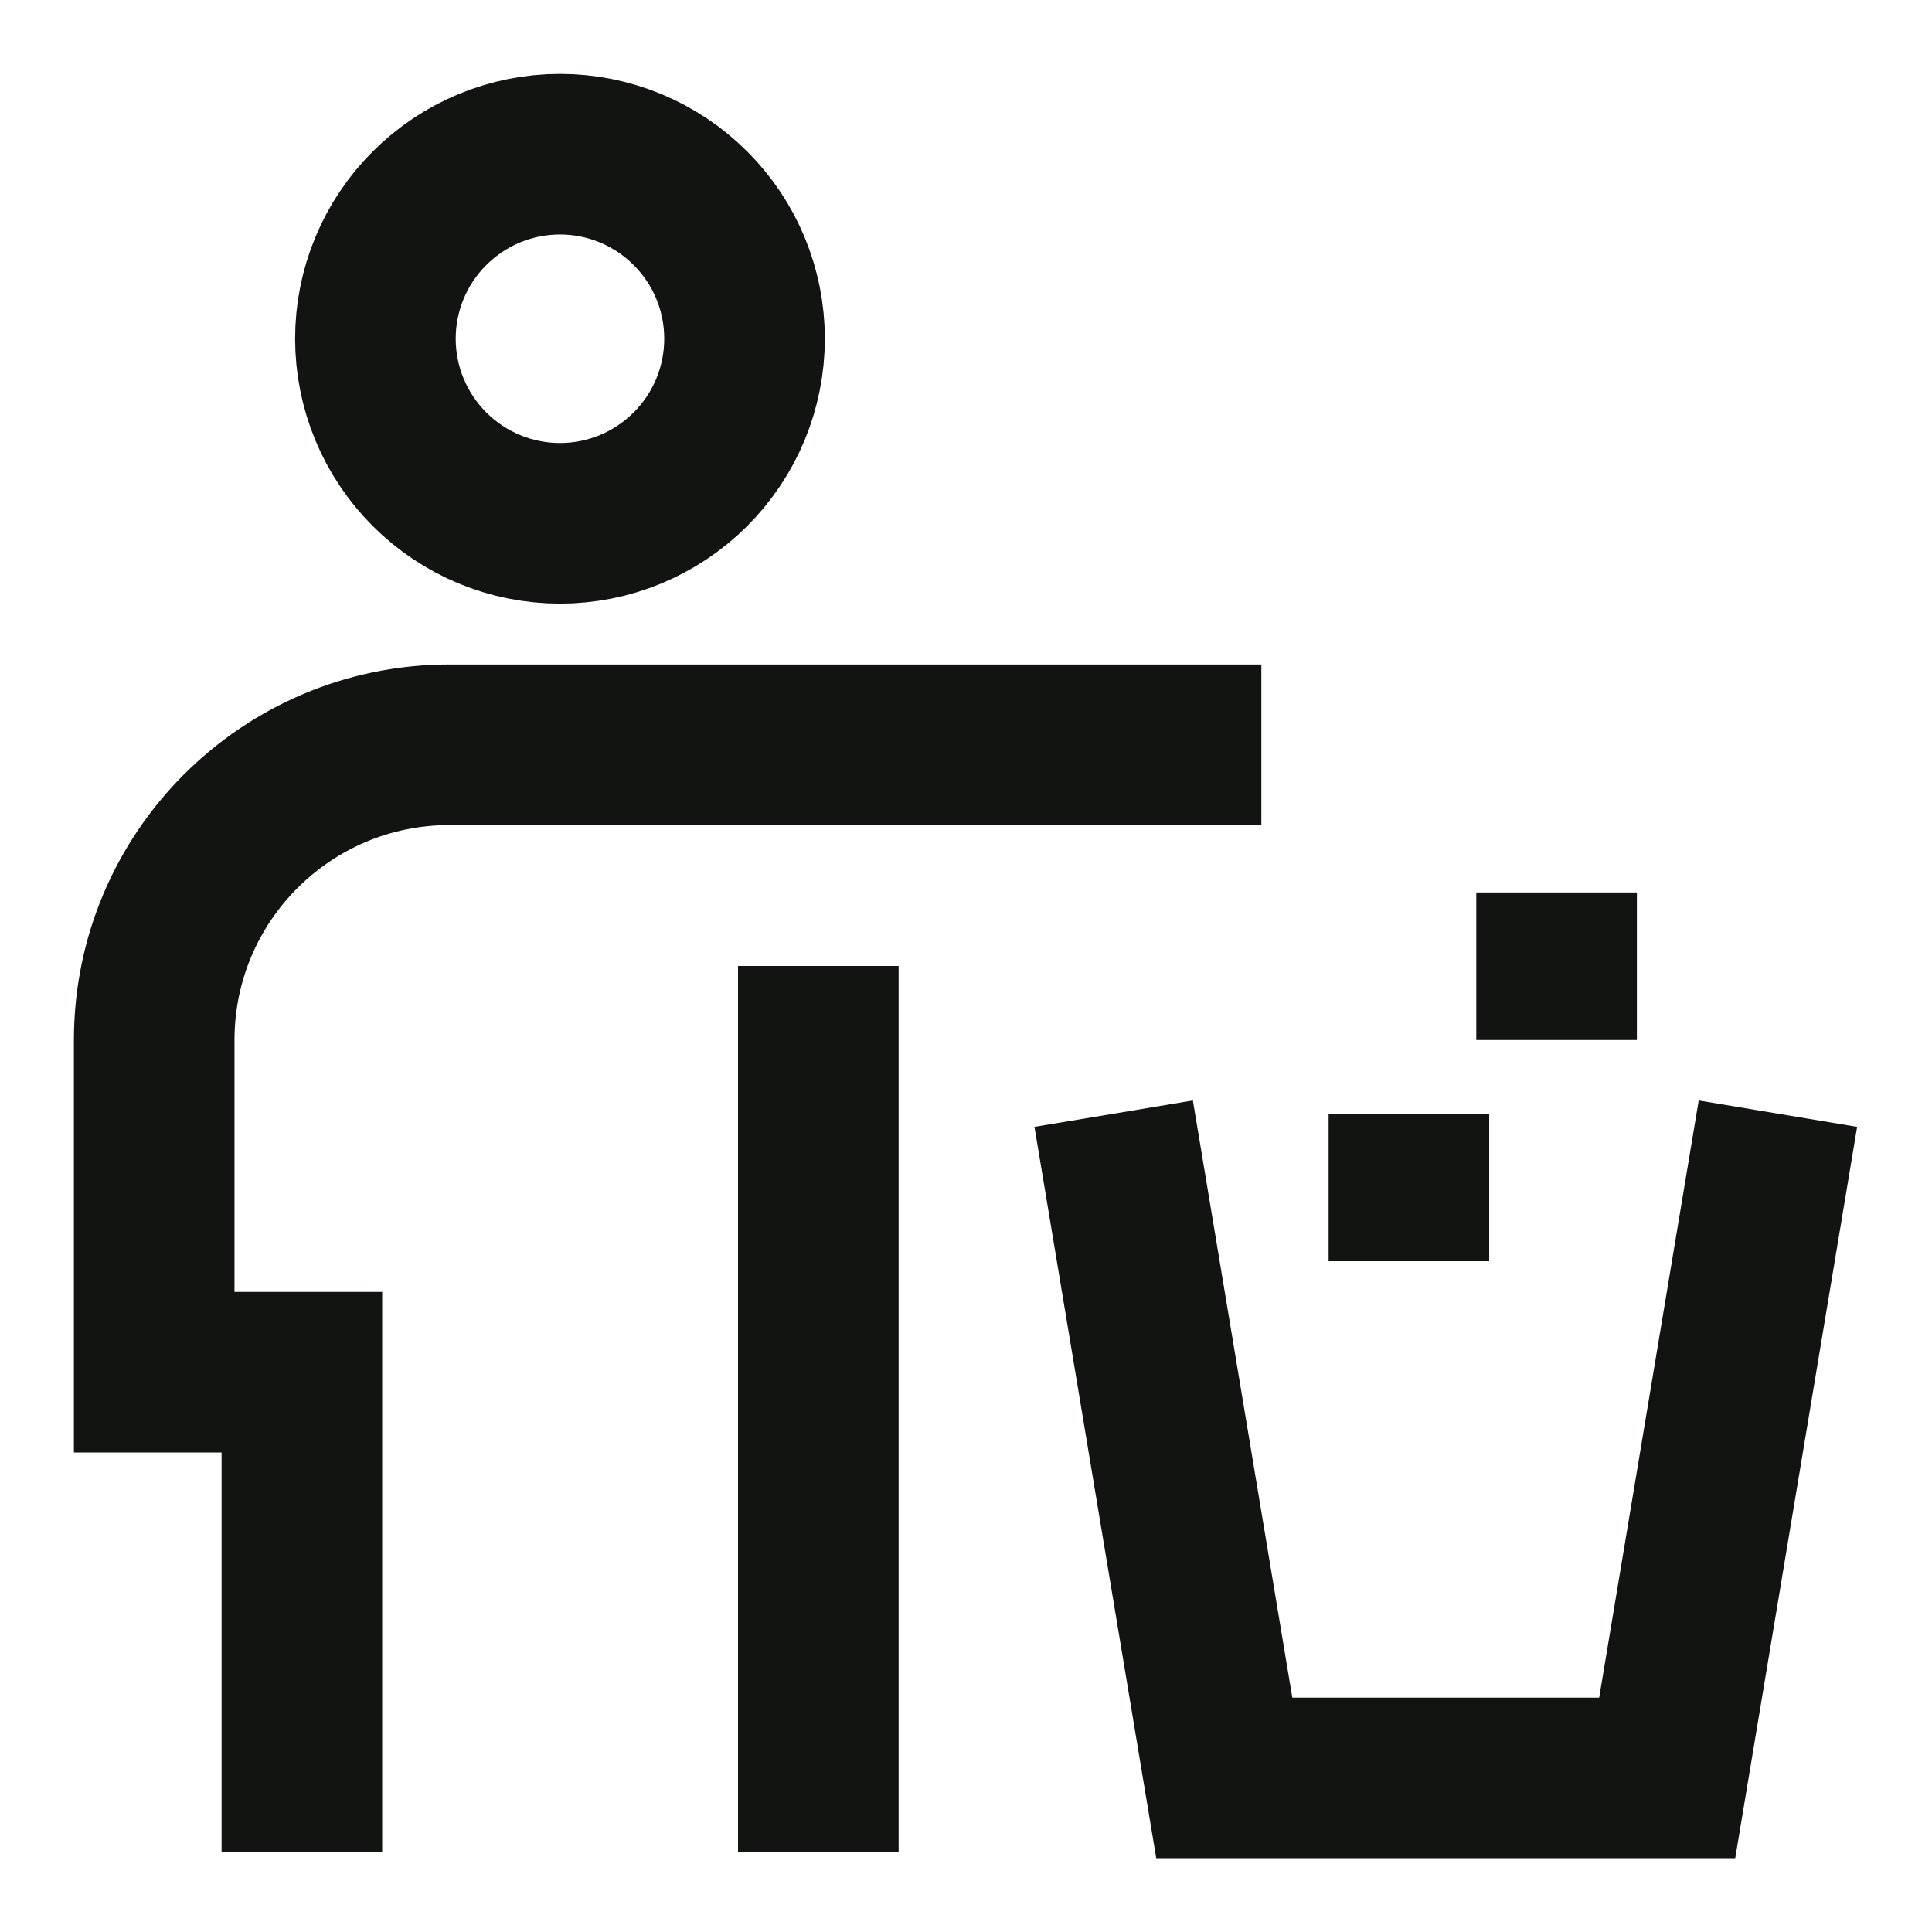 <svg width="16" height="16" viewBox="0 0 16 16" fill="none" xmlns="http://www.w3.org/2000/svg">
<g clip-path="url(#clip0_14147_7759)">
<path d="M14.724 9.223L13.807 14.724H10.139L9.223 9.223" stroke="#111410" stroke-width="1.33"/>
<path d="M6.166 2.805C6.166 3.211 6.005 3.599 5.718 3.886C5.431 4.173 5.043 4.334 4.638 4.334C4.232 4.334 3.844 4.173 3.557 3.886C3.27 3.599 3.109 3.211 3.109 2.805C3.109 2.4 3.27 2.011 3.557 1.725C3.844 1.438 4.232 1.277 4.638 1.277C5.043 1.277 5.431 1.438 5.718 1.725C6.005 2.011 6.166 2.4 6.166 2.805Z" stroke="#111410" stroke-width="1.33"/>
<path d="M2.5 15.337V11.364H1.277V8.613C1.277 7.263 2.372 6.168 3.722 6.168H10.446" stroke="#111410" stroke-width="1.33"/>
<path d="M6.777 8V15.335" stroke="#111410" stroke-width="1.33"/>
<path d="M12.891 7.391V8.613" stroke="#111410" stroke-width="1.33"/>
<path d="M11.668 9.223V10.445" stroke="#111410" stroke-width="1.33"/>
</g>
<defs>
<clipPath id="clip0_14147_7759">
<rect width="16" height="16" fill="white"/>
</clipPath>
</defs>
</svg>
